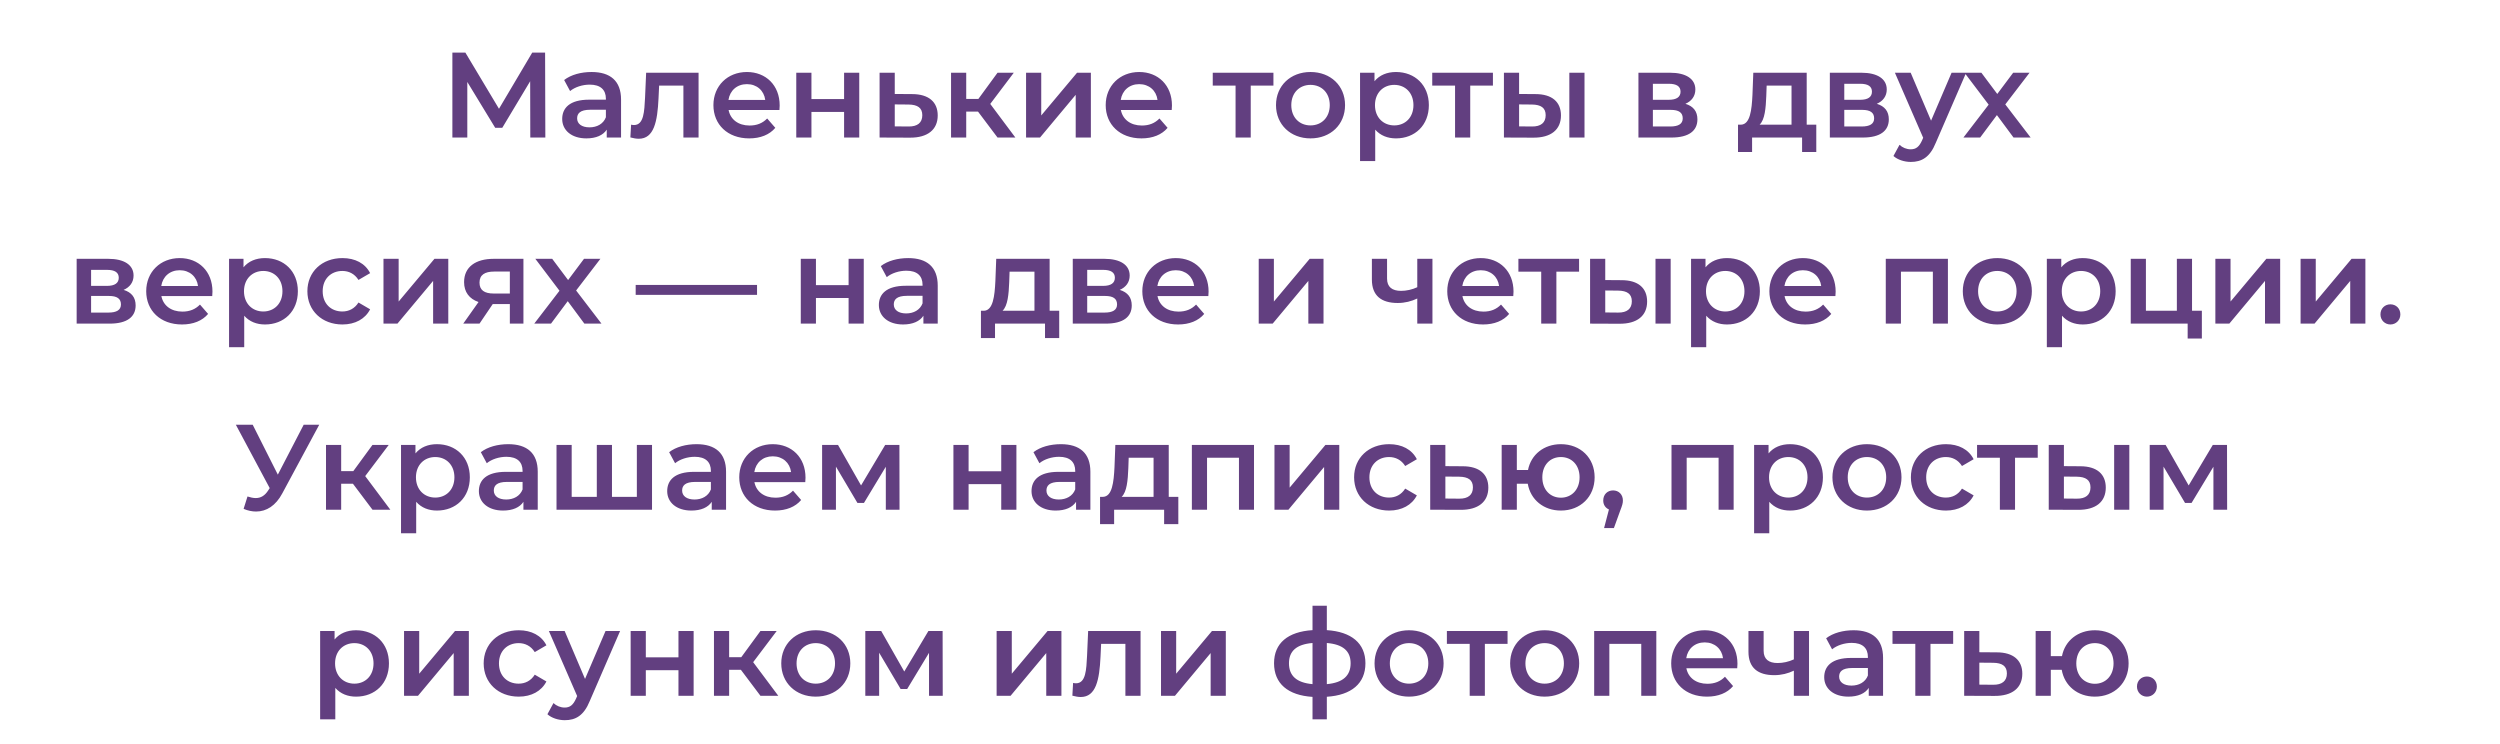 <?xml version="1.0" encoding="UTF-8"?> <svg xmlns="http://www.w3.org/2000/svg" width="309" height="92" viewBox="0 0 309 92" fill="none"><path d="M67.404 17H65.544L65.529 10.04L62.079 15.8H61.209L57.759 10.13V17H55.914V6.5H57.519L61.674 13.445L65.784 6.5H67.374L67.404 17ZM73.118 8.9C75.428 8.9 76.763 9.995 76.763 12.305V17H74.993V16.025C74.543 16.715 73.673 17.105 72.473 17.105C70.643 17.105 69.488 16.1 69.488 14.705C69.488 13.37 70.388 12.32 72.818 12.32H74.888V12.2C74.888 11.105 74.228 10.46 72.893 10.46C71.993 10.46 71.063 10.76 70.463 11.255L69.728 9.89C70.583 9.23 71.828 8.9 73.118 8.9ZM72.863 15.74C73.778 15.74 74.573 15.32 74.888 14.495V13.565H72.953C71.678 13.565 71.333 14.045 71.333 14.63C71.333 15.305 71.903 15.74 72.863 15.74ZM79.863 8.99H86.343V17H84.468V10.58H81.468L81.393 12.17C81.258 15.02 80.838 17.15 78.948 17.15C78.648 17.15 78.303 17.09 77.913 16.985L78.003 15.41C78.138 15.44 78.258 15.455 78.363 15.455C79.593 15.455 79.638 13.745 79.728 12.08L79.863 8.99ZM96.368 13.04C96.368 13.19 96.353 13.415 96.338 13.595H90.053C90.278 14.765 91.253 15.515 92.648 15.515C93.548 15.515 94.253 15.23 94.823 14.645L95.828 15.8C95.108 16.655 93.983 17.105 92.603 17.105C89.918 17.105 88.178 15.38 88.178 12.995C88.178 10.61 89.933 8.9 92.318 8.9C94.658 8.9 96.368 10.535 96.368 13.04ZM92.318 10.4C91.103 10.4 90.218 11.18 90.038 12.35H94.583C94.433 11.195 93.548 10.4 92.318 10.4ZM98.419 17V8.99H100.294V12.245H104.329V8.99H106.204V17H104.329V13.835H100.294V17H98.419ZM112.737 11.63C114.792 11.63 115.902 12.605 115.902 14.27C115.902 16.025 114.657 17.03 112.467 17.015L108.717 17V8.99H110.592V11.615L112.737 11.63ZM112.302 15.635C113.397 15.65 113.997 15.17 113.997 14.24C113.997 13.325 113.412 12.935 112.302 12.92L110.592 12.905V15.62L112.302 15.635ZM123.295 17L120.88 13.79H119.425V17H117.55V8.99H119.425V12.23H120.925L123.295 8.99H125.305L122.395 12.845L125.5 17H123.295ZM126.822 17V8.99H128.697V14.27L133.122 8.99H134.832V17H132.957V11.72L128.547 17H126.822ZM144.854 13.04C144.854 13.19 144.839 13.415 144.824 13.595H138.539C138.764 14.765 139.739 15.515 141.134 15.515C142.034 15.515 142.739 15.23 143.309 14.645L144.314 15.8C143.594 16.655 142.469 17.105 141.089 17.105C138.404 17.105 136.664 15.38 136.664 12.995C136.664 10.61 138.419 8.9 140.804 8.9C143.144 8.9 144.854 10.535 144.854 13.04ZM140.804 10.4C139.589 10.4 138.704 11.18 138.524 12.35H143.069C142.919 11.195 142.034 10.4 140.804 10.4ZM157.396 8.99V10.58H154.591V17H152.716V10.58H149.896V8.99H157.396ZM161.974 17.105C159.514 17.105 157.714 15.395 157.714 12.995C157.714 10.595 159.514 8.9 161.974 8.9C164.464 8.9 166.249 10.595 166.249 12.995C166.249 15.395 164.464 17.105 161.974 17.105ZM161.974 15.5C163.339 15.5 164.359 14.525 164.359 12.995C164.359 11.465 163.339 10.49 161.974 10.49C160.624 10.49 159.604 11.465 159.604 12.995C159.604 14.525 160.624 15.5 161.974 15.5ZM172.542 8.9C174.882 8.9 176.607 10.52 176.607 12.995C176.607 15.485 174.882 17.105 172.542 17.105C171.522 17.105 170.622 16.76 169.977 16.025V19.91H168.102V8.99H169.887V10.04C170.517 9.275 171.447 8.9 172.542 8.9ZM172.332 15.5C173.682 15.5 174.702 14.525 174.702 12.995C174.702 11.465 173.682 10.49 172.332 10.49C170.982 10.49 169.947 11.465 169.947 12.995C169.947 14.525 170.982 15.5 172.332 15.5ZM184.525 8.99V10.58H181.72V17H179.845V10.58H177.025V8.99H184.525ZM189.785 11.63C191.84 11.63 192.935 12.605 192.935 14.27C192.935 16.025 191.705 17.03 189.515 17.015L185.885 17V8.99H187.76V11.615L189.785 11.63ZM193.97 17V8.99H195.845V17H193.97ZM189.35 15.635C190.445 15.65 191.045 15.17 191.045 14.24C191.045 13.325 190.46 12.935 189.35 12.92L187.76 12.905V15.62L189.35 15.635ZM208.316 12.83C209.306 13.13 209.801 13.775 209.801 14.75C209.801 16.16 208.751 17 206.591 17H202.511V8.99H206.426C208.376 8.99 209.546 9.74 209.546 11.06C209.546 11.885 209.081 12.5 208.316 12.83ZM204.296 10.355V12.335H206.261C207.221 12.335 207.716 11.99 207.716 11.33C207.716 10.67 207.221 10.355 206.261 10.355H204.296ZM206.441 15.635C207.446 15.635 207.986 15.32 207.986 14.63C207.986 13.925 207.521 13.58 206.501 13.58H204.296V15.635H206.441ZM223.308 15.41H224.493V18.785H222.738V17H216.558V18.785H214.818V15.41H215.193C216.318 15.365 216.513 13.61 216.603 11.735L216.708 8.99H223.308V15.41ZM218.313 11.87C218.253 13.37 218.133 14.795 217.488 15.41H221.433V10.58H218.358L218.313 11.87ZM231.973 12.83C232.963 13.13 233.458 13.775 233.458 14.75C233.458 16.16 232.408 17 230.248 17H226.168V8.99H230.083C232.033 8.99 233.203 9.74 233.203 11.06C233.203 11.885 232.738 12.5 231.973 12.83ZM227.953 10.355V12.335H229.918C230.878 12.335 231.373 11.99 231.373 11.33C231.373 10.67 230.878 10.355 229.918 10.355H227.953ZM230.098 15.635C231.103 15.635 231.643 15.32 231.643 14.63C231.643 13.925 231.178 13.58 230.158 13.58H227.953V15.635H230.098ZM241.215 8.99H243.015L239.265 17.645C238.53 19.46 237.51 20.015 236.175 20.015C235.38 20.015 234.54 19.745 234.03 19.28L234.78 17.9C235.14 18.245 235.65 18.455 236.16 18.455C236.82 18.455 237.21 18.14 237.57 17.345L237.705 17.03L234.21 8.99H236.16L238.68 14.915L241.215 8.99ZM250.988 17H248.873L246.818 14.225L244.748 17H242.678L245.798 12.935L242.813 8.99H244.898L246.863 11.615L248.828 8.99H250.853L247.853 12.905L250.988 17ZM15.279 35.83C16.269 36.13 16.764 36.775 16.764 37.75C16.764 39.16 15.714 40 13.554 40H9.474V31.99H13.389C15.339 31.99 16.509 32.74 16.509 34.06C16.509 34.885 16.044 35.5 15.279 35.83ZM11.259 33.355V35.335H13.224C14.184 35.335 14.679 34.99 14.679 34.33C14.679 33.67 14.184 33.355 13.224 33.355H11.259ZM13.404 38.635C14.409 38.635 14.949 38.32 14.949 37.63C14.949 36.925 14.484 36.58 13.464 36.58H11.259V38.635H13.404ZM26.261 36.04C26.261 36.19 26.246 36.415 26.231 36.595H19.946C20.171 37.765 21.146 38.515 22.541 38.515C23.441 38.515 24.146 38.23 24.716 37.645L25.721 38.8C25.001 39.655 23.876 40.105 22.496 40.105C19.811 40.105 18.071 38.38 18.071 35.995C18.071 33.61 19.826 31.9 22.211 31.9C24.551 31.9 26.261 33.535 26.261 36.04ZM22.211 33.4C20.996 33.4 20.111 34.18 19.931 35.35H24.476C24.326 34.195 23.441 33.4 22.211 33.4ZM32.752 31.9C35.092 31.9 36.816 33.52 36.816 35.995C36.816 38.485 35.092 40.105 32.752 40.105C31.732 40.105 30.831 39.76 30.186 39.025V42.91H28.311V31.99H30.096V33.04C30.727 32.275 31.657 31.9 32.752 31.9ZM32.541 38.5C33.892 38.5 34.911 37.525 34.911 35.995C34.911 34.465 33.892 33.49 32.541 33.49C31.192 33.49 30.157 34.465 30.157 35.995C30.157 37.525 31.192 38.5 32.541 38.5ZM42.328 40.105C39.793 40.105 37.993 38.395 37.993 35.995C37.993 33.595 39.793 31.9 42.328 31.9C43.888 31.9 45.133 32.545 45.748 33.76L44.308 34.6C43.828 33.835 43.108 33.49 42.313 33.49C40.933 33.49 39.883 34.45 39.883 35.995C39.883 37.555 40.933 38.5 42.313 38.5C43.108 38.5 43.828 38.155 44.308 37.39L45.748 38.23C45.133 39.43 43.888 40.105 42.328 40.105ZM47.398 40V31.99H49.273V37.27L53.698 31.99H55.408V40H53.533V34.72L49.123 40H47.398ZM61.021 31.99H64.696V40H63.016V37.585H60.901L59.266 40H57.256L59.146 37.33C58.006 36.94 57.361 36.1 57.361 34.87C57.361 32.995 58.786 31.99 61.021 31.99ZM61.081 33.565C59.926 33.565 59.266 33.97 59.266 34.93C59.266 35.86 59.866 36.28 61.021 36.28H63.016V33.565H61.081ZM74.343 40H72.228L70.173 37.225L68.103 40H66.033L69.153 35.935L66.168 31.99H68.253L70.218 34.615L72.183 31.99H74.208L71.208 35.905L74.343 40ZM78.57 36.445V35.215H93.57V36.445H78.57ZM98.976 40V31.99H100.851V35.245H104.886V31.99H106.761V40H104.886V36.835H100.851V40H98.976ZM112.258 31.9C114.568 31.9 115.903 32.995 115.903 35.305V40H114.133V39.025C113.683 39.715 112.813 40.105 111.613 40.105C109.783 40.105 108.628 39.1 108.628 37.705C108.628 36.37 109.528 35.32 111.958 35.32H114.028V35.2C114.028 34.105 113.368 33.46 112.033 33.46C111.133 33.46 110.203 33.76 109.603 34.255L108.868 32.89C109.723 32.23 110.968 31.9 112.258 31.9ZM112.003 38.74C112.918 38.74 113.713 38.32 114.028 37.495V36.565H112.093C110.818 36.565 110.473 37.045 110.473 37.63C110.473 38.305 111.043 38.74 112.003 38.74ZM129.734 38.41H130.919V41.785H129.164V40H122.984V41.785H121.244V38.41H121.619C122.744 38.365 122.939 36.61 123.029 34.735L123.134 31.99H129.734V38.41ZM124.739 34.87C124.679 36.37 124.559 37.795 123.914 38.41H127.859V33.58H124.784L124.739 34.87ZM138.399 35.83C139.389 36.13 139.884 36.775 139.884 37.75C139.884 39.16 138.834 40 136.674 40H132.594V31.99H136.509C138.459 31.99 139.629 32.74 139.629 34.06C139.629 34.885 139.164 35.5 138.399 35.83ZM134.379 33.355V35.335H136.344C137.304 35.335 137.799 34.99 137.799 34.33C137.799 33.67 137.304 33.355 136.344 33.355H134.379ZM136.524 38.635C137.529 38.635 138.069 38.32 138.069 37.63C138.069 36.925 137.604 36.58 136.584 36.58H134.379V38.635H136.524ZM149.381 36.04C149.381 36.19 149.366 36.415 149.351 36.595H143.066C143.291 37.765 144.266 38.515 145.661 38.515C146.561 38.515 147.266 38.23 147.836 37.645L148.841 38.8C148.121 39.655 146.996 40.105 145.616 40.105C142.931 40.105 141.191 38.38 141.191 35.995C141.191 33.61 142.946 31.9 145.331 31.9C147.671 31.9 149.381 33.535 149.381 36.04ZM145.331 33.4C144.116 33.4 143.231 34.18 143.051 35.35H147.596C147.446 34.195 146.561 33.4 145.331 33.4ZM155.577 40V31.99H157.452V37.27L161.877 31.99H163.587V40H161.712V34.72L157.302 40H155.577ZM175.175 31.99H177.05V40H175.175V36.895C174.455 37.24 173.645 37.45 172.76 37.45C170.735 37.45 169.565 36.55 169.565 34.555V31.99H171.44V34.435C171.44 35.485 172.085 35.95 173.165 35.95C173.825 35.95 174.53 35.8 175.175 35.5V31.99ZM187.071 36.04C187.071 36.19 187.056 36.415 187.041 36.595H180.756C180.981 37.765 181.956 38.515 183.351 38.515C184.251 38.515 184.956 38.23 185.526 37.645L186.531 38.8C185.811 39.655 184.686 40.105 183.306 40.105C180.621 40.105 178.881 38.38 178.881 35.995C178.881 33.61 180.636 31.9 183.021 31.9C185.361 31.9 187.071 33.535 187.071 36.04ZM183.021 33.4C181.806 33.4 180.921 34.18 180.741 35.35H185.286C185.136 34.195 184.251 33.4 183.021 33.4ZM195.174 31.99V33.58H192.369V40H190.494V33.58H187.674V31.99H195.174ZM200.434 34.63C202.489 34.63 203.584 35.605 203.584 37.27C203.584 39.025 202.354 40.03 200.164 40.015L196.534 40V31.99H198.409V34.615L200.434 34.63ZM204.619 40V31.99H206.494V40H204.619ZM199.999 38.635C201.094 38.65 201.694 38.17 201.694 37.24C201.694 36.325 201.109 35.935 199.999 35.92L198.409 35.905V38.62L199.999 38.635ZM213.455 31.9C215.795 31.9 217.52 33.52 217.52 35.995C217.52 38.485 215.795 40.105 213.455 40.105C212.435 40.105 211.535 39.76 210.89 39.025V42.91H209.015V31.99H210.8V33.04C211.43 32.275 212.36 31.9 213.455 31.9ZM213.245 38.5C214.595 38.5 215.615 37.525 215.615 35.995C215.615 34.465 214.595 33.49 213.245 33.49C211.895 33.49 210.86 34.465 210.86 35.995C210.86 37.525 211.895 38.5 213.245 38.5ZM226.886 36.04C226.886 36.19 226.871 36.415 226.856 36.595H220.571C220.796 37.765 221.771 38.515 223.166 38.515C224.066 38.515 224.771 38.23 225.341 37.645L226.346 38.8C225.626 39.655 224.501 40.105 223.121 40.105C220.436 40.105 218.696 38.38 218.696 35.995C218.696 33.61 220.451 31.9 222.836 31.9C225.176 31.9 226.886 33.535 226.886 36.04ZM222.836 33.4C221.621 33.4 220.736 34.18 220.556 35.35H225.101C224.951 34.195 224.066 33.4 222.836 33.4ZM233.082 31.99H240.762V40H238.902V33.58H234.957V40H233.082V31.99ZM246.862 40.105C244.402 40.105 242.602 38.395 242.602 35.995C242.602 33.595 244.402 31.9 246.862 31.9C249.352 31.9 251.137 33.595 251.137 35.995C251.137 38.395 249.352 40.105 246.862 40.105ZM246.862 38.5C248.227 38.5 249.247 37.525 249.247 35.995C249.247 34.465 248.227 33.49 246.862 33.49C245.512 33.49 244.492 34.465 244.492 35.995C244.492 37.525 245.512 38.5 246.862 38.5ZM257.429 31.9C259.769 31.9 261.494 33.52 261.494 35.995C261.494 38.485 259.769 40.105 257.429 40.105C256.409 40.105 255.509 39.76 254.864 39.025V42.91H252.989V31.99H254.774V33.04C255.404 32.275 256.334 31.9 257.429 31.9ZM257.219 38.5C258.569 38.5 259.589 37.525 259.589 35.995C259.589 34.465 258.569 33.49 257.219 33.49C255.869 33.49 254.834 34.465 254.834 35.995C254.834 37.525 255.869 38.5 257.219 38.5ZM270.935 38.41H272.15V41.845H270.395V40H263.36V31.99H265.235V38.41H269.06V31.99H270.935V38.41ZM273.819 40V31.99H275.694V37.27L280.119 31.99H281.829V40H279.954V34.72L275.544 40H273.819ZM284.352 40V31.99H286.227V37.27L290.652 31.99H292.362V40H290.487V34.72L286.077 40H284.352ZM295.454 40.105C294.779 40.105 294.224 39.58 294.224 38.86C294.224 38.11 294.779 37.615 295.454 37.615C296.129 37.615 296.684 38.11 296.684 38.86C296.684 39.58 296.129 40.105 295.454 40.105ZM37.535 52.5H39.456L34.895 60.975C34.086 62.505 32.931 63.225 31.655 63.225C31.16 63.225 30.636 63.12 30.11 62.895L30.59 61.365C30.965 61.485 31.296 61.56 31.61 61.56C32.225 61.56 32.736 61.275 33.17 60.585L33.336 60.33L29.151 52.5H31.235L34.34 58.665L37.535 52.5ZM46.039 63L43.624 59.79H42.169V63H40.294V54.99H42.169V58.23H43.669L46.039 54.99H48.049L45.139 58.845L48.244 63H46.039ZM54.006 54.9C56.346 54.9 58.071 56.52 58.071 58.995C58.071 61.485 56.346 63.105 54.006 63.105C52.986 63.105 52.086 62.76 51.441 62.025V65.91H49.566V54.99H51.351V56.04C51.981 55.275 52.911 54.9 54.006 54.9ZM53.796 61.5C55.146 61.5 56.166 60.525 56.166 58.995C56.166 57.465 55.146 56.49 53.796 56.49C52.446 56.49 51.411 57.465 51.411 58.995C51.411 60.525 52.446 61.5 53.796 61.5ZM62.82 54.9C65.13 54.9 66.465 55.995 66.465 58.305V63H64.695V62.025C64.245 62.715 63.375 63.105 62.175 63.105C60.345 63.105 59.19 62.1 59.19 60.705C59.19 59.37 60.09 58.32 62.52 58.32H64.59V58.2C64.59 57.105 63.93 56.46 62.595 56.46C61.695 56.46 60.765 56.76 60.165 57.255L59.43 55.89C60.285 55.23 61.53 54.9 62.82 54.9ZM62.565 61.74C63.48 61.74 64.275 61.32 64.59 60.495V59.565H62.655C61.38 59.565 61.035 60.045 61.035 60.63C61.035 61.305 61.605 61.74 62.565 61.74ZM78.715 54.99H80.59V63H68.785V54.99H70.66V61.41H73.765V54.99H75.64V61.41H78.715V54.99ZM86.096 54.9C88.406 54.9 89.741 55.995 89.741 58.305V63H87.971V62.025C87.521 62.715 86.651 63.105 85.451 63.105C83.621 63.105 82.466 62.1 82.466 60.705C82.466 59.37 83.366 58.32 85.796 58.32H87.866V58.2C87.866 57.105 87.206 56.46 85.871 56.46C84.971 56.46 84.041 56.76 83.441 57.255L82.706 55.89C83.561 55.23 84.806 54.9 86.096 54.9ZM85.841 61.74C86.756 61.74 87.551 61.32 87.866 60.495V59.565H85.931C84.656 59.565 84.311 60.045 84.311 60.63C84.311 61.305 84.881 61.74 85.841 61.74ZM99.561 59.04C99.561 59.19 99.546 59.415 99.531 59.595H93.246C93.472 60.765 94.447 61.515 95.841 61.515C96.742 61.515 97.447 61.23 98.016 60.645L99.022 61.8C98.302 62.655 97.177 63.105 95.796 63.105C93.112 63.105 91.371 61.38 91.371 58.995C91.371 56.61 93.126 54.9 95.511 54.9C97.852 54.9 99.561 56.535 99.561 59.04ZM95.511 56.4C94.296 56.4 93.412 57.18 93.231 58.35H97.776C97.626 57.195 96.742 56.4 95.511 56.4ZM111.182 63H109.487V57.69L106.787 62.16H105.977L103.322 57.675V63H101.612V54.99H103.577L106.427 60L109.412 54.99H111.167L111.182 63ZM117.843 63V54.99H119.718V58.245H123.753V54.99H125.628V63H123.753V59.835H119.718V63H117.843ZM131.126 54.9C133.436 54.9 134.771 55.995 134.771 58.305V63H133.001V62.025C132.551 62.715 131.681 63.105 130.481 63.105C128.651 63.105 127.496 62.1 127.496 60.705C127.496 59.37 128.396 58.32 130.826 58.32H132.896V58.2C132.896 57.105 132.236 56.46 130.901 56.46C130.001 56.46 129.071 56.76 128.471 57.255L127.736 55.89C128.591 55.23 129.836 54.9 131.126 54.9ZM130.871 61.74C131.786 61.74 132.581 61.32 132.896 60.495V59.565H130.961C129.686 59.565 129.341 60.045 129.341 60.63C129.341 61.305 129.911 61.74 130.871 61.74ZM144.456 61.41H145.641V64.785H143.886V63H137.706V64.785H135.966V61.41H136.341C137.466 61.365 137.661 59.61 137.751 57.735L137.856 54.99H144.456V61.41ZM139.461 57.87C139.401 59.37 139.281 60.795 138.636 61.41H142.581V56.58H139.506L139.461 57.87ZM147.315 54.99H154.995V63H153.135V56.58H149.19V63H147.315V54.99ZM157.525 63V54.99H159.4V60.27L163.825 54.99H165.535V63H163.66V57.72L159.25 63H157.525ZM171.703 63.105C169.168 63.105 167.368 61.395 167.368 58.995C167.368 56.595 169.168 54.9 171.703 54.9C173.263 54.9 174.508 55.545 175.123 56.76L173.683 57.6C173.203 56.835 172.483 56.49 171.688 56.49C170.308 56.49 169.258 57.45 169.258 58.995C169.258 60.555 170.308 61.5 171.688 61.5C172.483 61.5 173.203 61.155 173.683 60.39L175.123 61.23C174.508 62.43 173.263 63.105 171.703 63.105ZM180.793 57.63C182.848 57.63 183.958 58.605 183.958 60.27C183.958 62.025 182.713 63.03 180.523 63.015L176.773 63V54.99H178.648V57.615L180.793 57.63ZM180.358 61.635C181.453 61.65 182.053 61.17 182.053 60.24C182.053 59.325 181.468 58.935 180.358 58.92L178.648 58.905V61.62L180.358 61.635ZM192.926 54.9C195.341 54.9 197.096 56.58 197.096 58.995C197.096 61.395 195.341 63.105 192.926 63.105C190.796 63.105 189.176 61.77 188.831 59.79H187.481V63H185.606V54.99H187.481V58.095H188.861C189.236 56.175 190.841 54.9 192.926 54.9ZM192.926 61.515C194.231 61.515 195.236 60.54 195.236 58.995C195.236 57.45 194.231 56.49 192.926 56.49C191.621 56.49 190.631 57.45 190.631 58.995C190.631 60.54 191.621 61.515 192.926 61.515ZM199.375 60.615C200.08 60.615 200.59 61.125 200.59 61.86C200.59 62.19 200.515 62.46 200.245 63.15L199.48 65.265H198.265L198.865 62.97C198.445 62.79 198.16 62.4 198.16 61.86C198.16 61.11 198.685 60.615 199.375 60.615ZM206.598 54.99H214.278V63H212.418V56.58H208.473V63H206.598V54.99ZM221.248 54.9C223.588 54.9 225.313 56.52 225.313 58.995C225.313 61.485 223.588 63.105 221.248 63.105C220.228 63.105 219.328 62.76 218.683 62.025V65.91H216.808V54.99H218.593V56.04C219.223 55.275 220.153 54.9 221.248 54.9ZM221.038 61.5C222.388 61.5 223.408 60.525 223.408 58.995C223.408 57.465 222.388 56.49 221.038 56.49C219.688 56.49 218.653 57.465 218.653 58.995C218.653 60.525 219.688 61.5 221.038 61.5ZM230.749 63.105C228.289 63.105 226.489 61.395 226.489 58.995C226.489 56.595 228.289 54.9 230.749 54.9C233.239 54.9 235.024 56.595 235.024 58.995C235.024 61.395 233.239 63.105 230.749 63.105ZM230.749 61.5C232.114 61.5 233.134 60.525 233.134 58.995C233.134 57.465 232.114 56.49 230.749 56.49C229.399 56.49 228.379 57.465 228.379 58.995C228.379 60.525 229.399 61.5 230.749 61.5ZM240.521 63.105C237.986 63.105 236.186 61.395 236.186 58.995C236.186 56.595 237.986 54.9 240.521 54.9C242.081 54.9 243.326 55.545 243.941 56.76L242.501 57.6C242.021 56.835 241.301 56.49 240.506 56.49C239.126 56.49 238.076 57.45 238.076 58.995C238.076 60.555 239.126 61.5 240.506 61.5C241.301 61.5 242.021 61.155 242.501 60.39L243.941 61.23C243.326 62.43 242.081 63.105 240.521 63.105ZM251.864 54.99V56.58H249.059V63H247.184V56.58H244.364V54.99H251.864ZM257.124 57.63C259.179 57.63 260.274 58.605 260.274 60.27C260.274 62.025 259.044 63.03 256.854 63.015L253.224 63V54.99H255.099V57.615L257.124 57.63ZM261.309 63V54.99H263.184V63H261.309ZM256.689 61.635C257.784 61.65 258.384 61.17 258.384 60.24C258.384 59.325 257.799 58.935 256.689 58.92L255.099 58.905V61.62L256.689 61.635ZM275.274 63H273.579V57.69L270.879 62.16H270.069L267.414 57.675V63H265.704V54.99H267.669L270.519 60L273.504 54.99H275.259L275.274 63ZM44.009 77.9C46.349 77.9 48.074 79.52 48.074 81.995C48.074 84.485 46.349 86.105 44.009 86.105C42.989 86.105 42.089 85.76 41.444 85.025V88.91H39.569V77.99H41.354V79.04C41.984 78.275 42.914 77.9 44.009 77.9ZM43.799 84.5C45.149 84.5 46.169 83.525 46.169 81.995C46.169 80.465 45.149 79.49 43.799 79.49C42.449 79.49 41.414 80.465 41.414 81.995C41.414 83.525 42.449 84.5 43.799 84.5ZM49.94 86V77.99H51.815V83.27L56.24 77.99H57.95V86H56.075V80.72L51.665 86H49.94ZM64.117 86.105C61.582 86.105 59.782 84.395 59.782 81.995C59.782 79.595 61.582 77.9 64.117 77.9C65.677 77.9 66.922 78.545 67.537 79.76L66.097 80.6C65.617 79.835 64.897 79.49 64.102 79.49C62.722 79.49 61.672 80.45 61.672 81.995C61.672 83.555 62.722 84.5 64.102 84.5C64.897 84.5 65.617 84.155 66.097 83.39L67.537 84.23C66.922 85.43 65.677 86.105 64.117 86.105ZM74.845 77.99H76.645L72.895 86.645C72.16 88.46 71.14 89.015 69.805 89.015C69.01 89.015 68.17 88.745 67.66 88.28L68.41 86.9C68.77 87.245 69.28 87.455 69.79 87.455C70.45 87.455 70.84 87.14 71.2 86.345L71.335 86.03L67.84 77.99H69.79L72.31 83.915L74.845 77.99ZM77.948 86V77.99H79.823V81.245H83.858V77.99H85.733V86H83.858V82.835H79.823V86H77.948ZM93.991 86L91.576 82.79H90.121V86H88.246V77.99H90.121V81.23H91.621L93.991 77.99H96.001L93.091 81.845L96.196 86H93.991ZM100.824 86.105C98.364 86.105 96.564 84.395 96.564 81.995C96.564 79.595 98.364 77.9 100.824 77.9C103.314 77.9 105.099 79.595 105.099 81.995C105.099 84.395 103.314 86.105 100.824 86.105ZM100.824 84.5C102.189 84.5 103.209 83.525 103.209 81.995C103.209 80.465 102.189 79.49 100.824 79.49C99.474 79.49 98.454 80.465 98.454 81.995C98.454 83.525 99.474 84.5 100.824 84.5ZM116.522 86H114.827V80.69L112.127 85.16H111.317L108.662 80.675V86H106.952V77.99H108.917L111.767 83L114.752 77.99H116.507L116.522 86ZM123.182 86V77.99H125.057V83.27L129.482 77.99H131.192V86H129.317V80.72L124.907 86H123.182ZM134.494 77.99H140.974V86H139.099V79.58H136.099L136.024 81.17C135.889 84.02 135.469 86.15 133.579 86.15C133.279 86.15 132.934 86.09 132.544 85.985L132.634 84.41C132.769 84.44 132.889 84.455 132.994 84.455C134.224 84.455 134.269 82.745 134.359 81.08L134.494 77.99ZM143.5 86V77.99H145.375V83.27L149.8 77.99H151.51V86H149.635V80.72L145.225 86H143.5ZM168.767 81.98C168.767 84.485 167.027 85.925 163.997 86.12V88.91H162.227V86.135C159.197 85.94 157.472 84.5 157.472 81.98C157.472 79.49 159.182 78.08 162.227 77.885V74.87H163.997V77.885C167.027 78.08 168.767 79.505 168.767 81.98ZM159.317 81.98C159.317 83.51 160.232 84.38 162.227 84.56V79.475C160.217 79.64 159.317 80.495 159.317 81.98ZM163.997 84.56C165.992 84.38 166.937 83.51 166.937 81.98C166.937 80.465 165.992 79.64 163.997 79.475V84.56ZM174.154 86.105C171.694 86.105 169.894 84.395 169.894 81.995C169.894 79.595 171.694 77.9 174.154 77.9C176.644 77.9 178.429 79.595 178.429 81.995C178.429 84.395 176.644 86.105 174.154 86.105ZM174.154 84.5C175.519 84.5 176.539 83.525 176.539 81.995C176.539 80.465 175.519 79.49 174.154 79.49C172.804 79.49 171.784 80.465 171.784 81.995C171.784 83.525 172.804 84.5 174.154 84.5ZM186.334 77.99V79.58H183.529V86H181.654V79.58H178.834V77.99H186.334ZM190.912 86.105C188.452 86.105 186.652 84.395 186.652 81.995C186.652 79.595 188.452 77.9 190.912 77.9C193.402 77.9 195.187 79.595 195.187 81.995C195.187 84.395 193.402 86.105 190.912 86.105ZM190.912 84.5C192.277 84.5 193.297 83.525 193.297 81.995C193.297 80.465 192.277 79.49 190.912 79.49C189.562 79.49 188.542 80.465 188.542 81.995C188.542 83.525 189.562 84.5 190.912 84.5ZM197.04 77.99H204.72V86H202.86V79.58H198.915V86H197.04V77.99ZM214.75 82.04C214.75 82.19 214.735 82.415 214.72 82.595H208.435C208.66 83.765 209.635 84.515 211.03 84.515C211.93 84.515 212.635 84.23 213.205 83.645L214.21 84.8C213.49 85.655 212.365 86.105 210.985 86.105C208.3 86.105 206.56 84.38 206.56 81.995C206.56 79.61 208.315 77.9 210.7 77.9C213.04 77.9 214.75 79.535 214.75 82.04ZM210.7 79.4C209.485 79.4 208.6 80.18 208.42 81.35H212.965C212.815 80.195 211.93 79.4 210.7 79.4ZM221.72 77.99H223.595V86H221.72V82.895C221 83.24 220.19 83.45 219.305 83.45C217.28 83.45 216.11 82.55 216.11 80.555V77.99H217.985V80.435C217.985 81.485 218.63 81.95 219.71 81.95C220.37 81.95 221.075 81.8 221.72 81.5V77.99ZM229.102 77.9C231.412 77.9 232.747 78.995 232.747 81.305V86H230.977V85.025C230.527 85.715 229.657 86.105 228.457 86.105C226.627 86.105 225.472 85.1 225.472 83.705C225.472 82.37 226.372 81.32 228.802 81.32H230.872V81.2C230.872 80.105 230.212 79.46 228.877 79.46C227.977 79.46 227.047 79.76 226.447 80.255L225.712 78.89C226.567 78.23 227.812 77.9 229.102 77.9ZM228.847 84.74C229.762 84.74 230.557 84.32 230.872 83.495V82.565H228.937C227.662 82.565 227.317 83.045 227.317 83.63C227.317 84.305 227.887 84.74 228.847 84.74ZM241.412 77.99V79.58H238.607V86H236.732V79.58H233.912V77.99H241.412ZM246.792 80.63C248.847 80.63 249.957 81.605 249.957 83.27C249.957 85.025 248.712 86.03 246.522 86.015L242.772 86V77.99H244.647V80.615L246.792 80.63ZM246.357 84.635C247.452 84.65 248.052 84.17 248.052 83.24C248.052 82.325 247.467 81.935 246.357 81.92L244.647 81.905V84.62L246.357 84.635ZM258.925 77.9C261.34 77.9 263.095 79.58 263.095 81.995C263.095 84.395 261.34 86.105 258.925 86.105C256.795 86.105 255.175 84.77 254.83 82.79H253.48V86H251.605V77.99H253.48V81.095H254.86C255.235 79.175 256.84 77.9 258.925 77.9ZM258.925 84.515C260.23 84.515 261.235 83.54 261.235 81.995C261.235 80.45 260.23 79.49 258.925 79.49C257.62 79.49 256.63 80.45 256.63 81.995C256.63 83.54 257.62 84.515 258.925 84.515ZM265.359 86.105C264.684 86.105 264.129 85.58 264.129 84.86C264.129 84.11 264.684 83.615 265.359 83.615C266.034 83.615 266.589 84.11 266.589 84.86C266.589 85.58 266.034 86.105 265.359 86.105Z" fill="#623F80"></path></svg> 